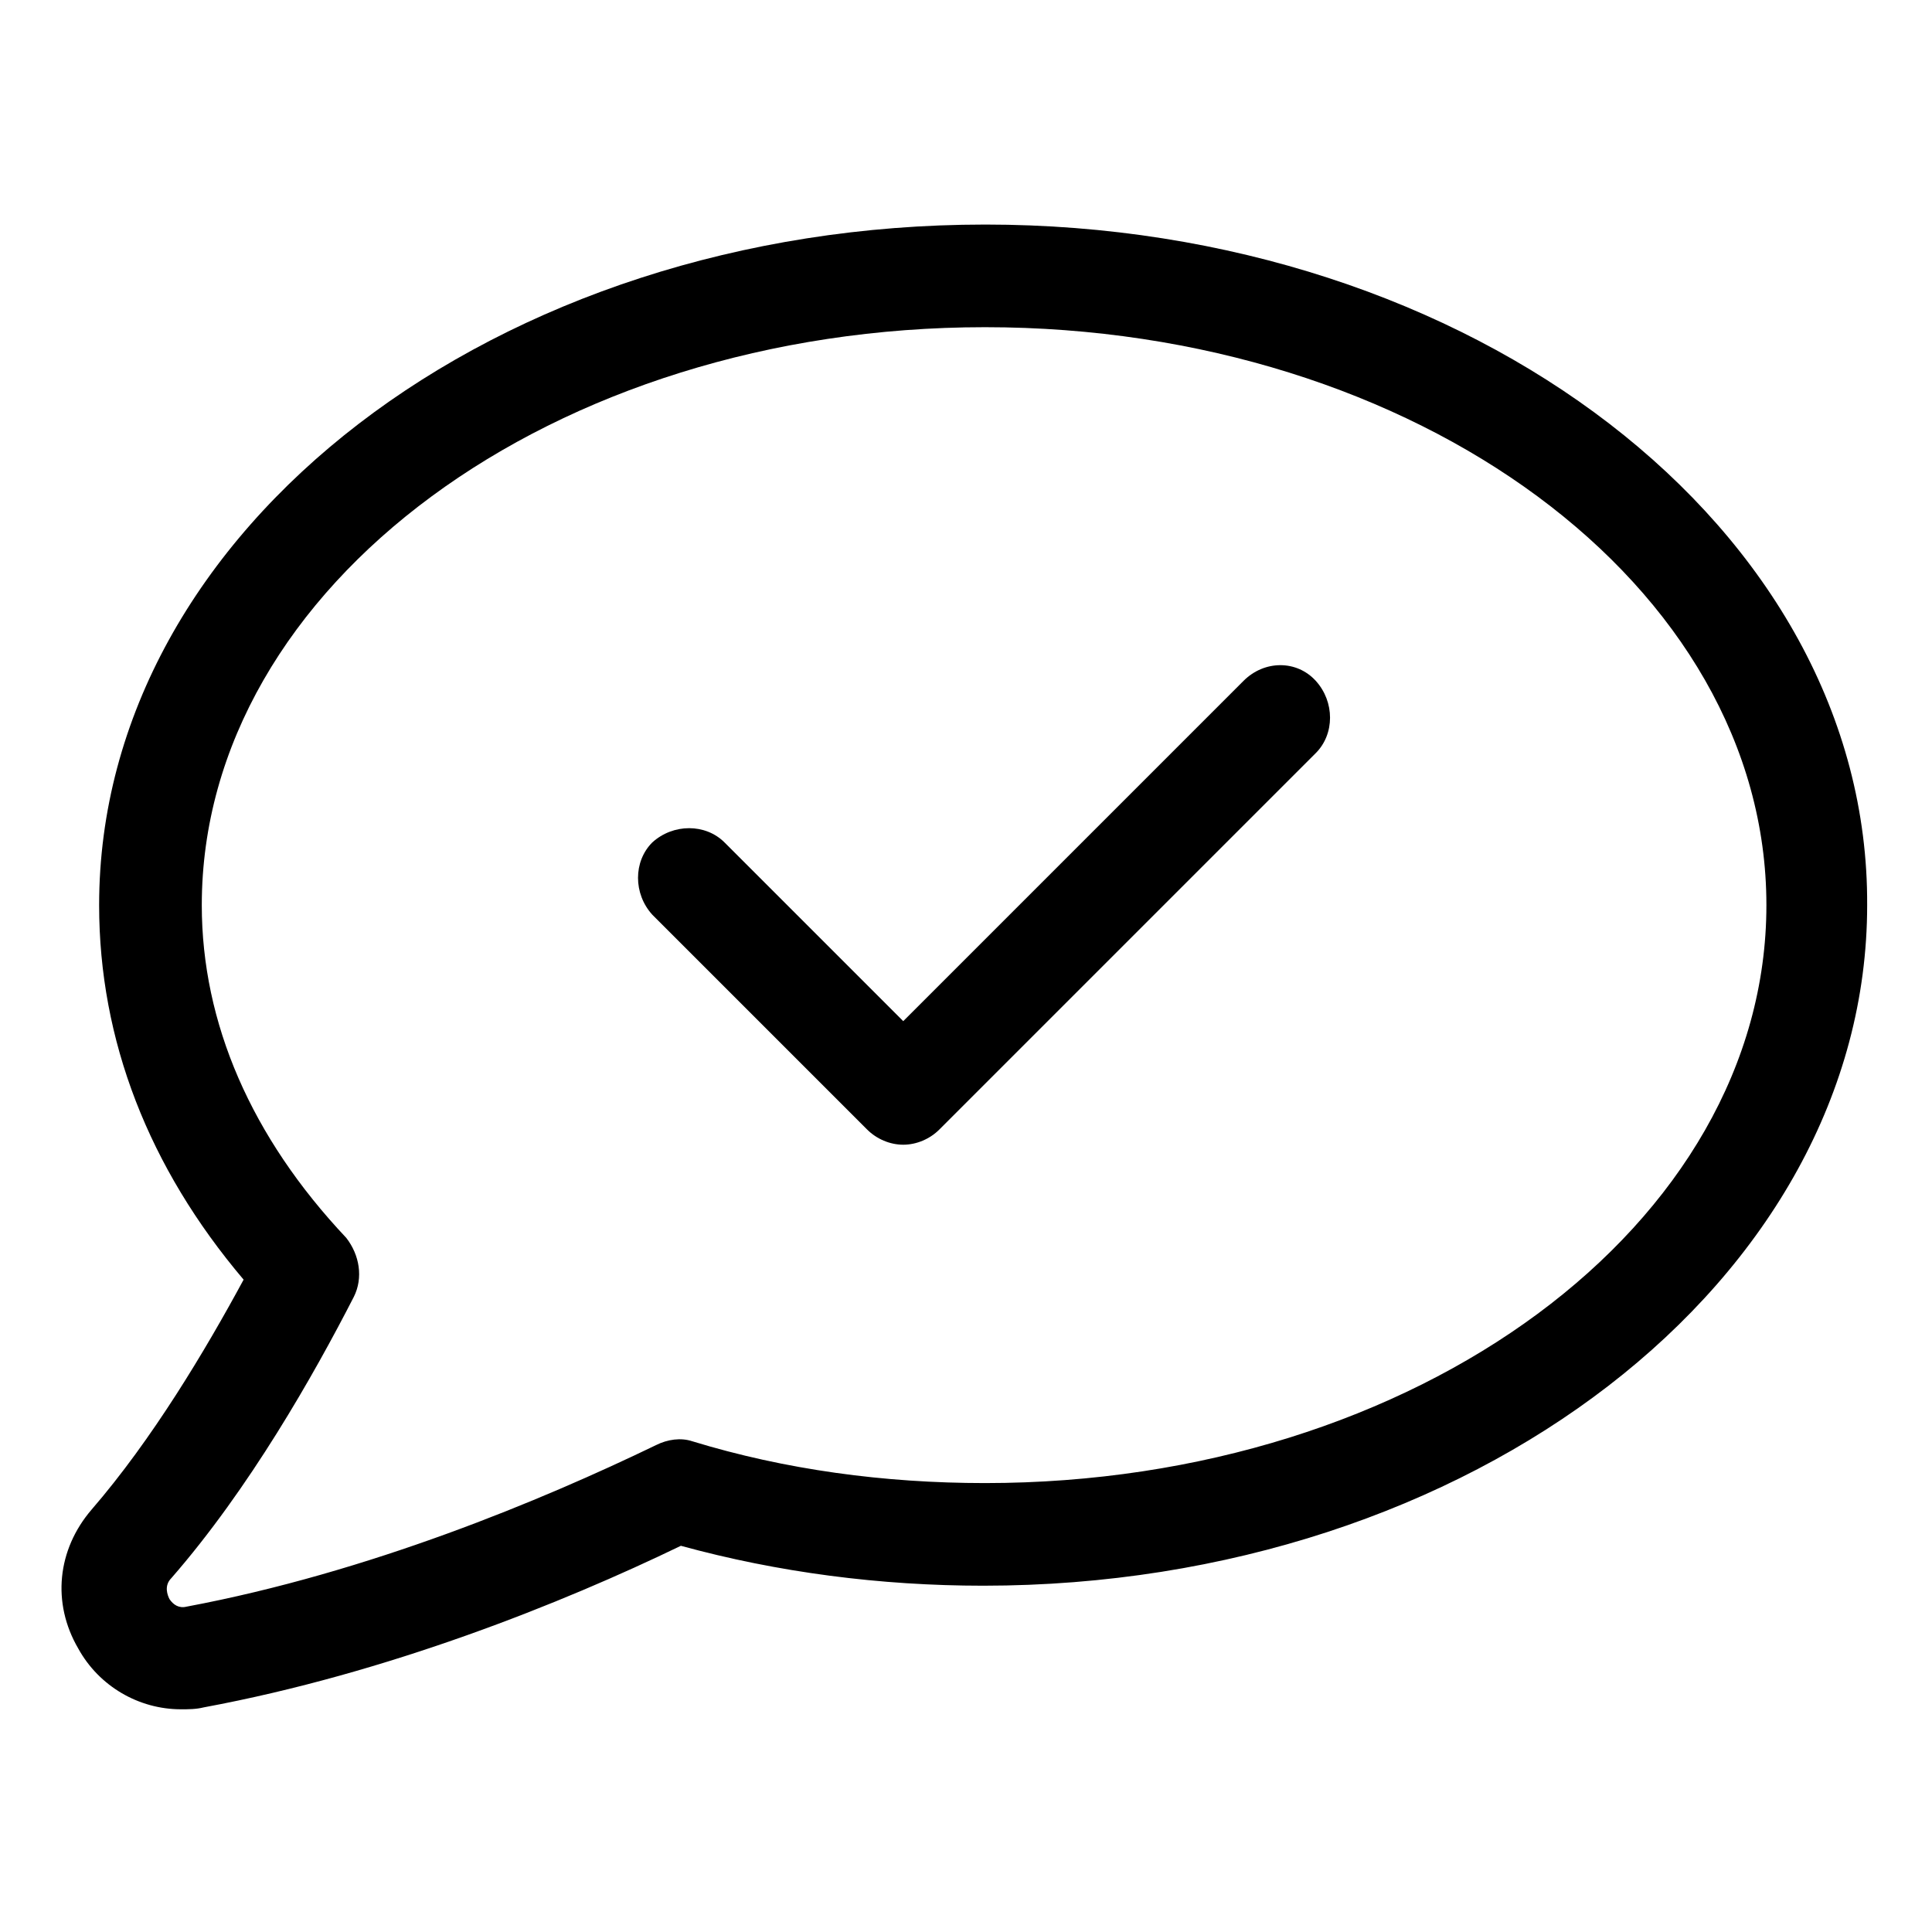 <?xml version="1.0" encoding="UTF-8"?>
<!-- Uploaded to: ICON Repo, www.iconrepo.com, Generator: ICON Repo Mixer Tools -->
<svg fill="#000000" width="800px" height="800px" version="1.1" viewBox="144 144 512 512" xmlns="http://www.w3.org/2000/svg">
 <g>
  <path d="m405.04 203.51c-129.48 0-234.77 80.609-234.77 180.36 0 35.77 13.098 69.527 38.289 99.25-10.078 18.641-24.184 42.32-40.305 60.961-9.07 10.578-10.578 24.688-3.527 36.777 5.543 10.078 16.121 16.121 27.207 16.121 2.016 0 4.031 0 6.047-0.504 48.871-9.07 95.219-27.711 126.46-42.824 25.695 7.055 52.898 10.578 80.105 10.578 129.48 0 234.27-81.113 234.27-180.36 0.504-99.75-104.79-180.36-233.77-180.36zm0 333.52c-26.703 0-52.898-3.527-77.586-11.082-3.023-1.008-6.551-0.504-9.574 1.008-30.23 14.609-76.074 33.754-124.44 42.824-2.016 0.504-3.527-0.504-4.535-2.016-0.504-1.008-1.512-3.527 0.504-5.543 20.656-23.68 37.785-53.906 48.367-74.562 2.519-5.039 1.512-11.082-2.016-15.617-25.188-26.707-38.285-56.934-38.285-88.172 0-84.637 93.203-153.16 207.57-153.16 114.37 0 207.07 68.52 207.07 153.16 0 84.641-92.699 153.16-207.07 153.16z"/>
  <path d="m473.55 324.43-90.184 90.184-47.359-47.359c-5.039-5.039-13.602-5.039-19.145 0-5.039 5.039-5.039 13.602 0 19.145l56.93 56.93c2.519 2.519 6.047 4.031 9.574 4.031s7.055-1.512 9.574-4.031l99.754-99.754c5.039-5.039 5.039-13.602 0-19.145-5.039-5.539-13.602-5.539-19.145 0z"/>
 </g>
</svg>